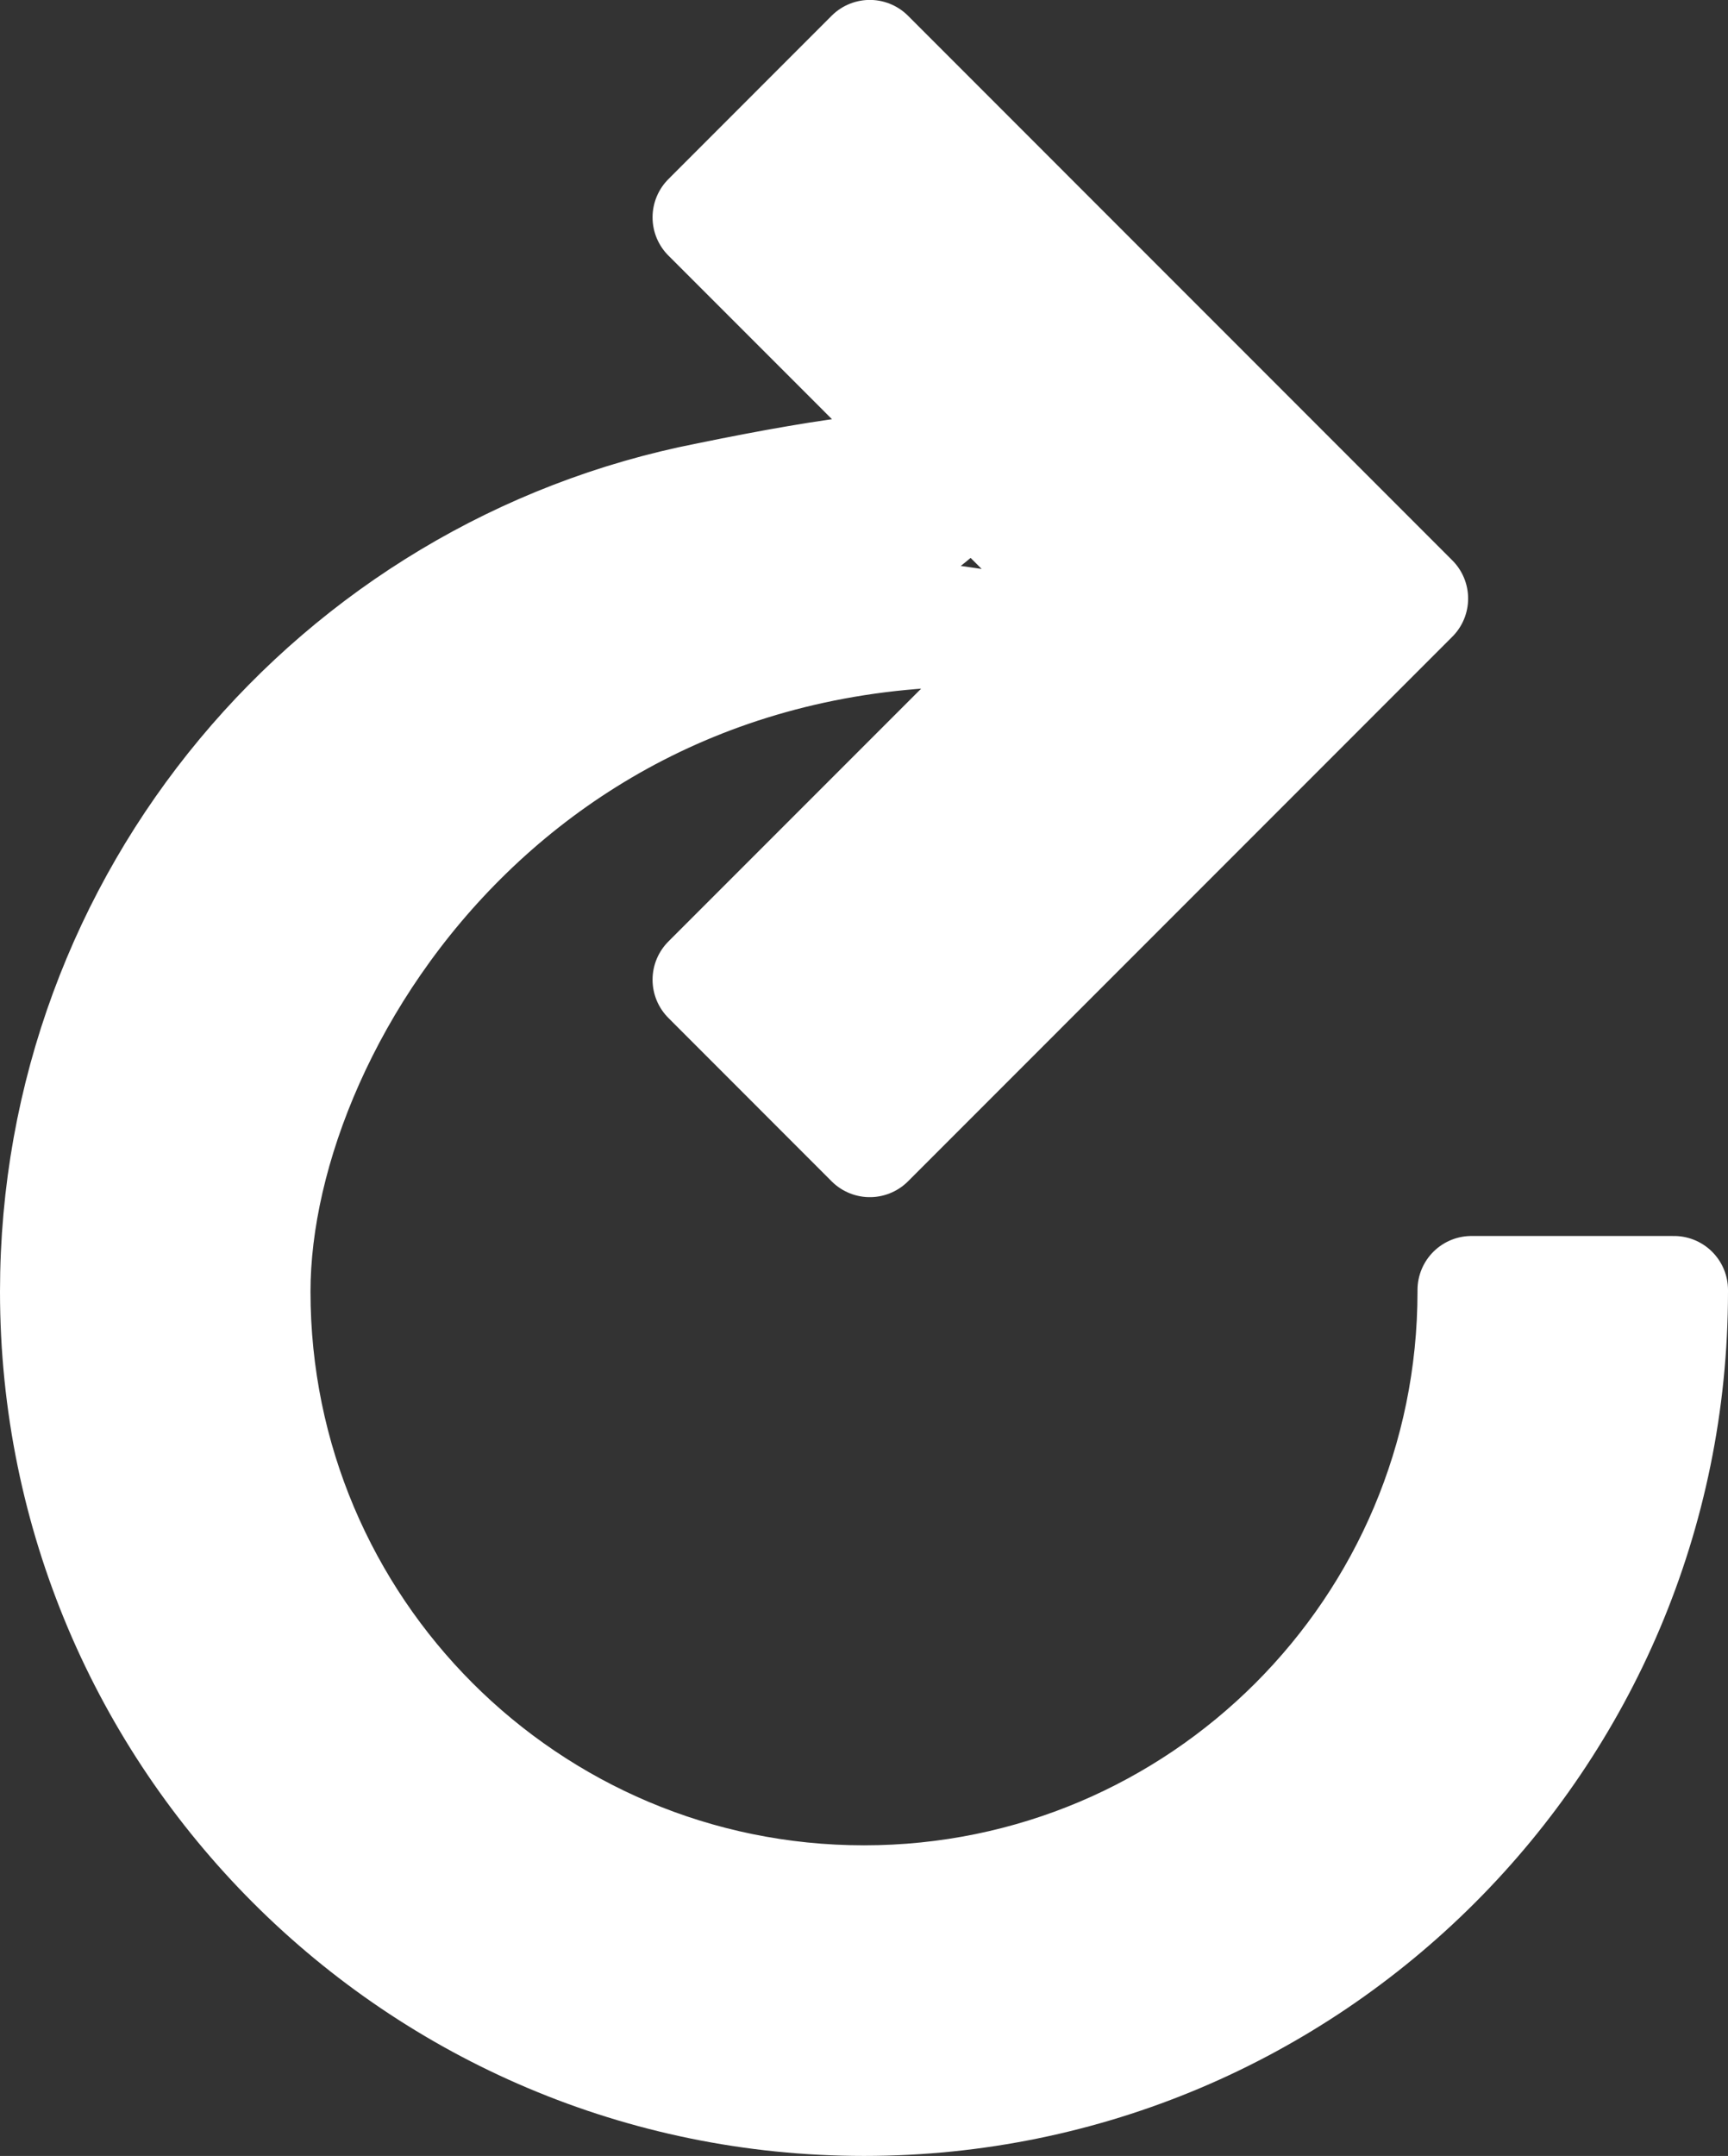 <?xml version="1.0" encoding="UTF-8" standalone="no"?>
<!-- Created with Inkscape (http://www.inkscape.org/) -->

<svg
   xmlns:dc="http://purl.org/dc/elements/1.1/"
   xmlns:cc="http://creativecommons.org/ns#"
   xmlns:rdf="http://www.w3.org/1999/02/22-rdf-syntax-ns#"
   xmlns:svg="http://www.w3.org/2000/svg"
   xmlns="http://www.w3.org/2000/svg"
   xmlns:sodipodi="http://sodipodi.sourceforge.net/DTD/sodipodi-0.dtd"
   xmlns:inkscape="http://www.inkscape.org/namespaces/inkscape"
   width="320"
   height="399.095"
   id="svg2"
   version="1.1"
   inkscape:version="0.48.4 r9939"
   sodipodi:docname="rotate.svg"
   inkscape:export-filename="C:\Documents and Settings\bstawarz\Bureau\Projects\Projet Site\v1.0\rotate.png"
   inkscape:export-xdpi="90"
   inkscape:export-ydpi="90">
  <rect width="100%" height="100%" fill="#333333" stroke="none"/>
  <defs
     id="defs4" />
  <sodipodi:namedview
     id="base"
     pagecolor="#ffffff"
     bordercolor="#666666"
     borderopacity="1.0"
     inkscape:pageopacity="0.0"
     inkscape:pageshadow="2"
     inkscape:zoom="0.49497475"
     inkscape:cx="298.93872"
     inkscape:cy="148.35498"
     inkscape:document-units="px"
     inkscape:current-layer="layer1"
     showgrid="false"
     inkscape:window-width="986"
     inkscape:window-height="626"
     inkscape:window-x="795"
     inkscape:window-y="170"
     inkscape:window-maximized="0"
     fit-margin-top="0"
     fit-margin-left="0"
     fit-margin-right="0"
     fit-margin-bottom="0" />
  <g
     inkscape:label="Calque 1"
     inkscape:groupmode="layer"
     id="layer1"
     transform="translate(-96,-600.561)">
    <path
       style="color:#000000;fill:#ffffff;fill-opacity:1;fill-rule:nonzero;stroke:#ffffff;stroke-width:20;stroke-linejoin:round;stroke-miterlimit:4;stroke-opacity:1;stroke-dasharray:none;marker:none;visibility:visible;display:inline;overflow:visible;enable-background:accumulate"
       d="m 257.078,610.546 -30.234,30.25 70.562,70.562 -70.562,70.562 30.234,30.25 100.797,-100.812 z m -30.031,81.906 c -68.987,13.491 -121.047,74.266 -121.047,147.203 0,82.843 67.157,150 150,150 82.843,0 150,-67.157 150,-150 0,-0.099 1.9e-4,-0.198 0,-0.297 l -37.5,0 c 2.6e-4,0.099 0,0.198 0,0.297 0,62.132 -50.368,112.5 -112.5,112.5 -62.132,0 -112.5,-50.368 -112.5,-112.5 0,-51.786 53.179,-133.782 155.356,-120.606 l -52.918,-7.691 c 48.81,-27.732 28.864,-28.726 -18.891,-18.906 z"
       id="path3795"
       inkscape:connector-curvature="0"
       sodipodi:nodetypes="ccccccccsssccsssccc" />
  </g>
</svg>

